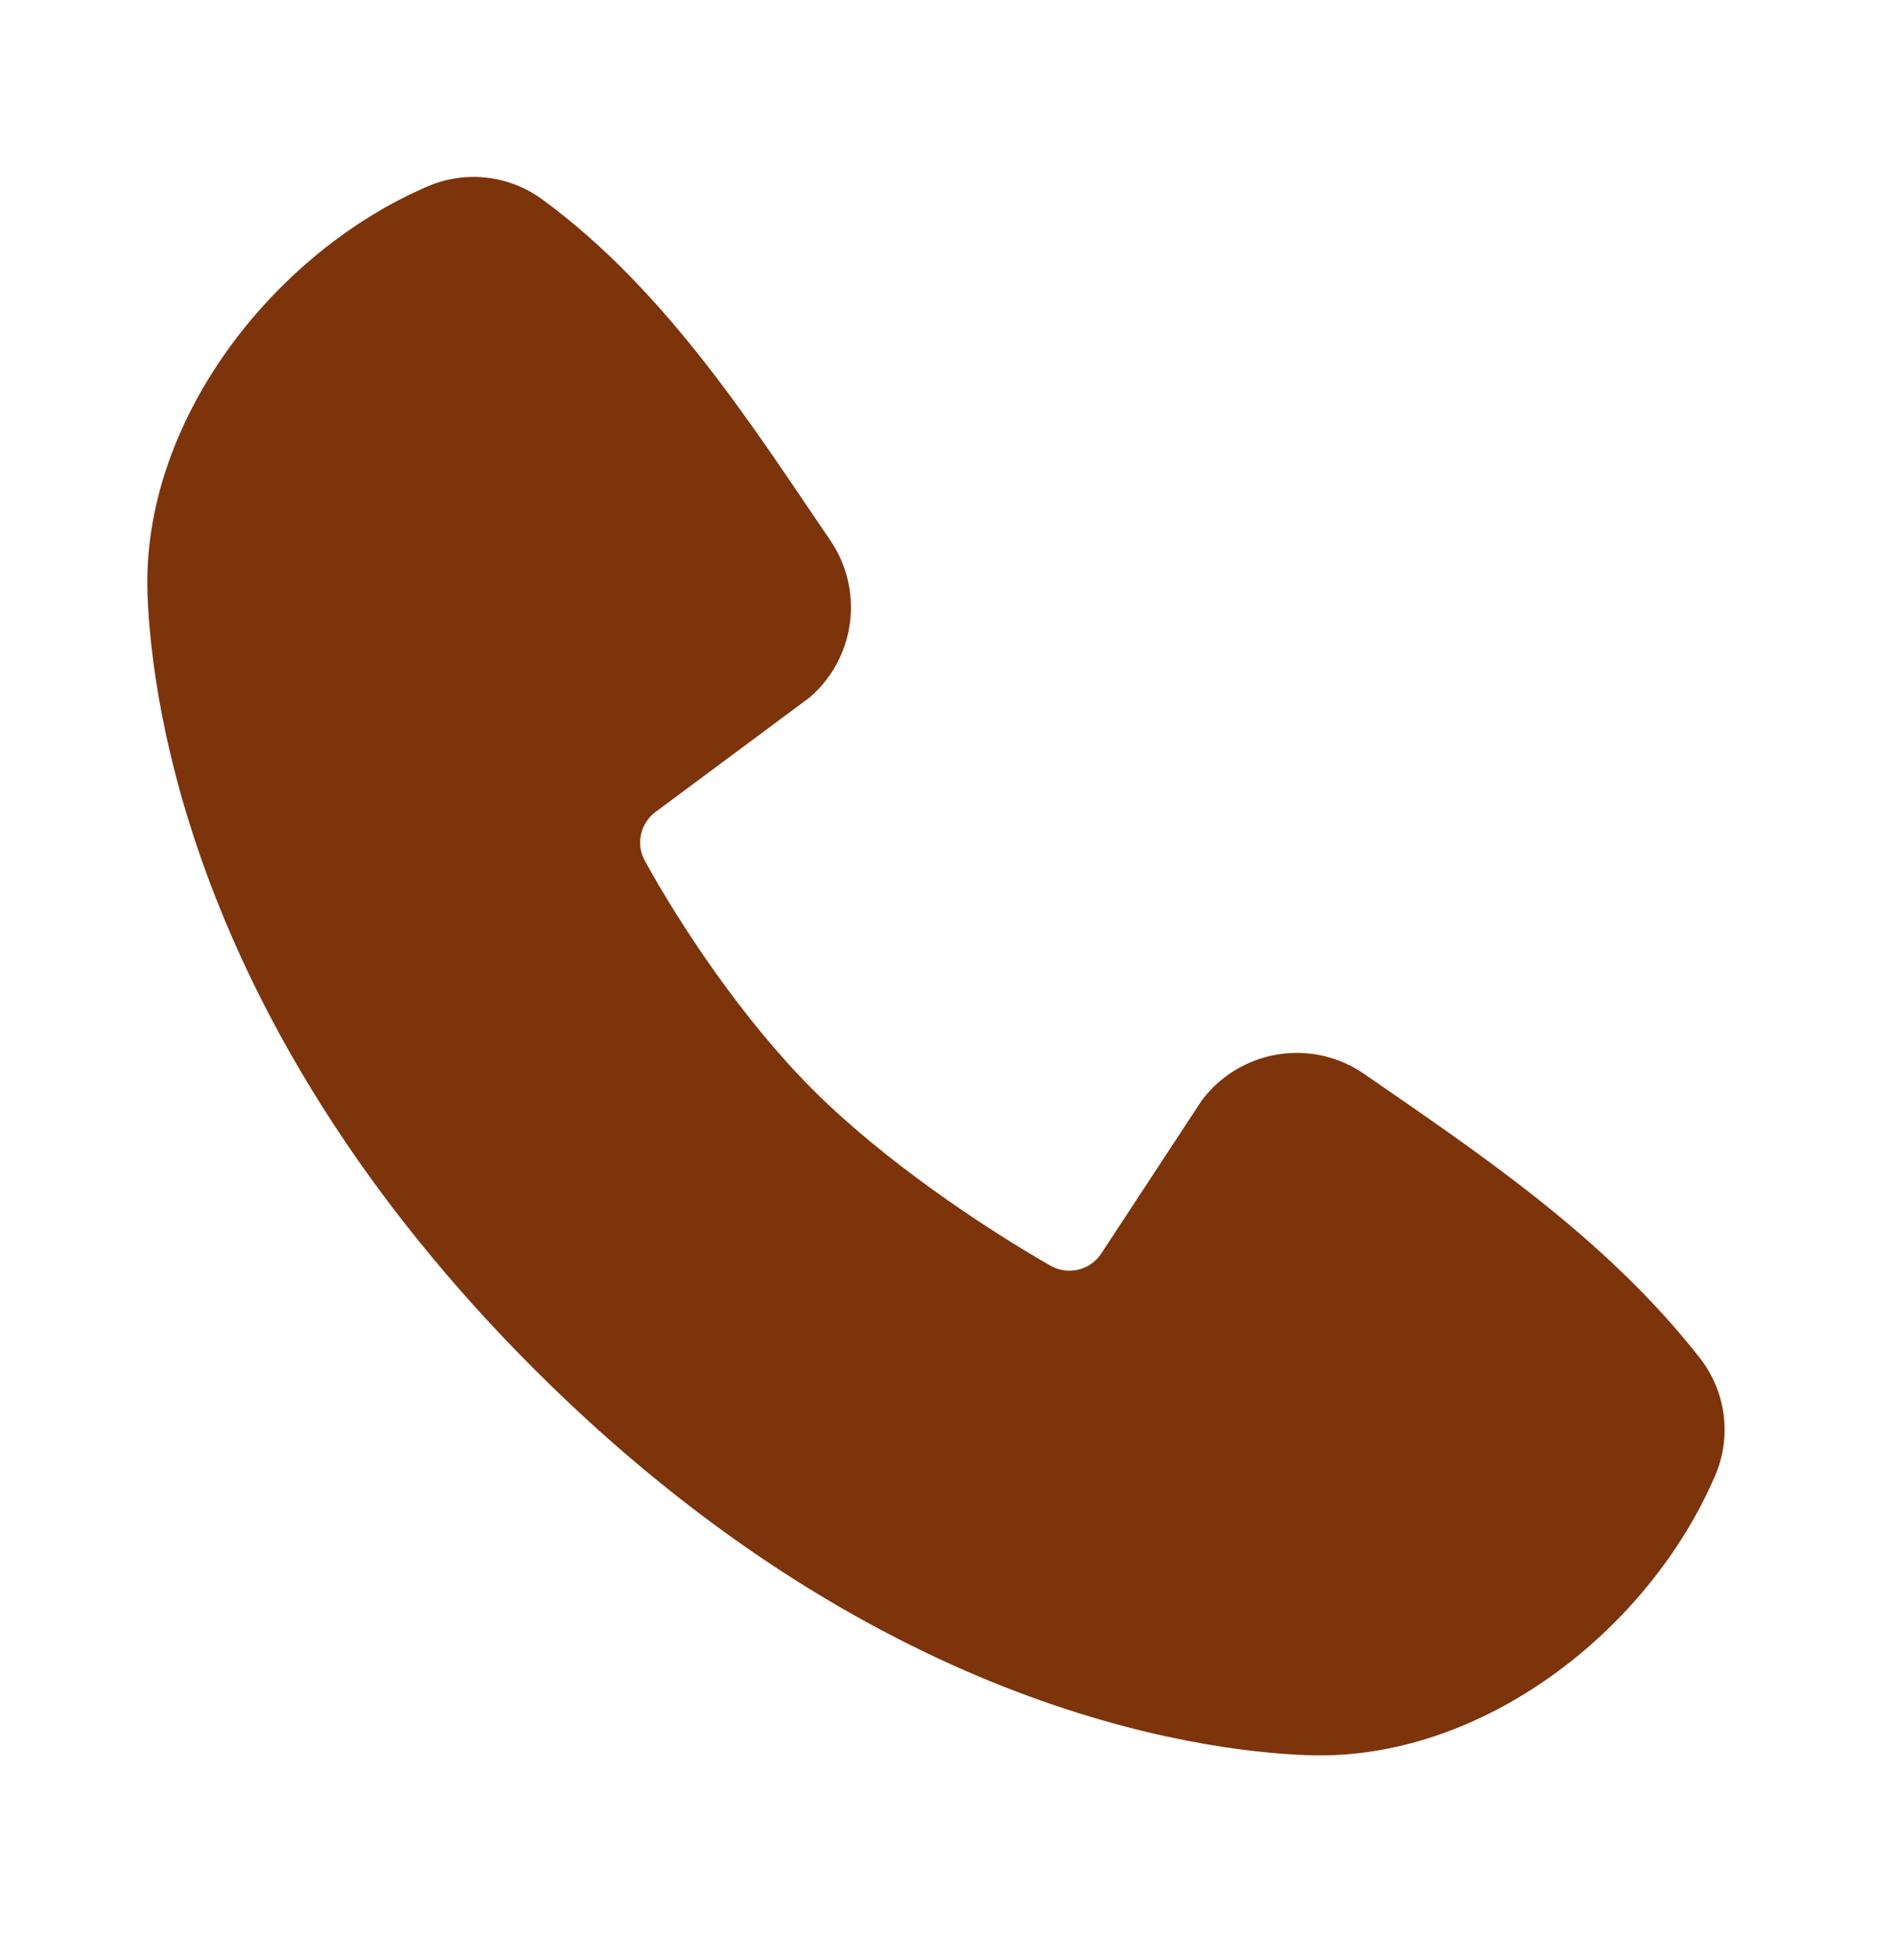 <svg width="30" height="31" viewBox="0 0 30 31" fill="none" xmlns="http://www.w3.org/2000/svg">
<g clip-path="url(#clip0_167_2115)">
<path fill-rule="evenodd" clip-rule="evenodd" d="M20.69 27.757C18.89 27.691 13.789 26.986 8.446 21.645C3.105 16.302 2.401 11.202 2.334 9.401C2.234 6.656 4.336 3.99 6.765 2.948C7.057 2.822 7.378 2.774 7.694 2.809C8.011 2.844 8.313 2.96 8.571 3.147C10.571 4.605 11.951 6.81 13.136 8.543C13.397 8.924 13.508 9.388 13.449 9.846C13.39 10.303 13.165 10.723 12.816 11.026L10.377 12.837C10.26 12.922 10.177 13.047 10.144 13.189C10.111 13.33 10.131 13.479 10.2 13.607C10.752 14.611 11.735 16.106 12.86 17.231C13.985 18.356 15.551 19.403 16.625 20.018C16.76 20.094 16.918 20.115 17.068 20.077C17.218 20.04 17.347 19.946 17.43 19.816L19.017 17.4C19.309 17.012 19.74 16.752 20.219 16.675C20.698 16.597 21.188 16.708 21.587 16.985C23.346 18.202 25.399 19.558 26.901 21.482C27.103 21.742 27.232 22.051 27.273 22.378C27.315 22.704 27.268 23.036 27.137 23.338C26.091 25.78 23.444 27.858 20.69 27.757Z" fill="#7E340A"/>
</g>
<defs>
<clipPath id="clip0_167_2115">
<rect width="30" height="30" fill="white" transform="translate(0 0.091)"/>
</clipPath>
</defs>
</svg>

